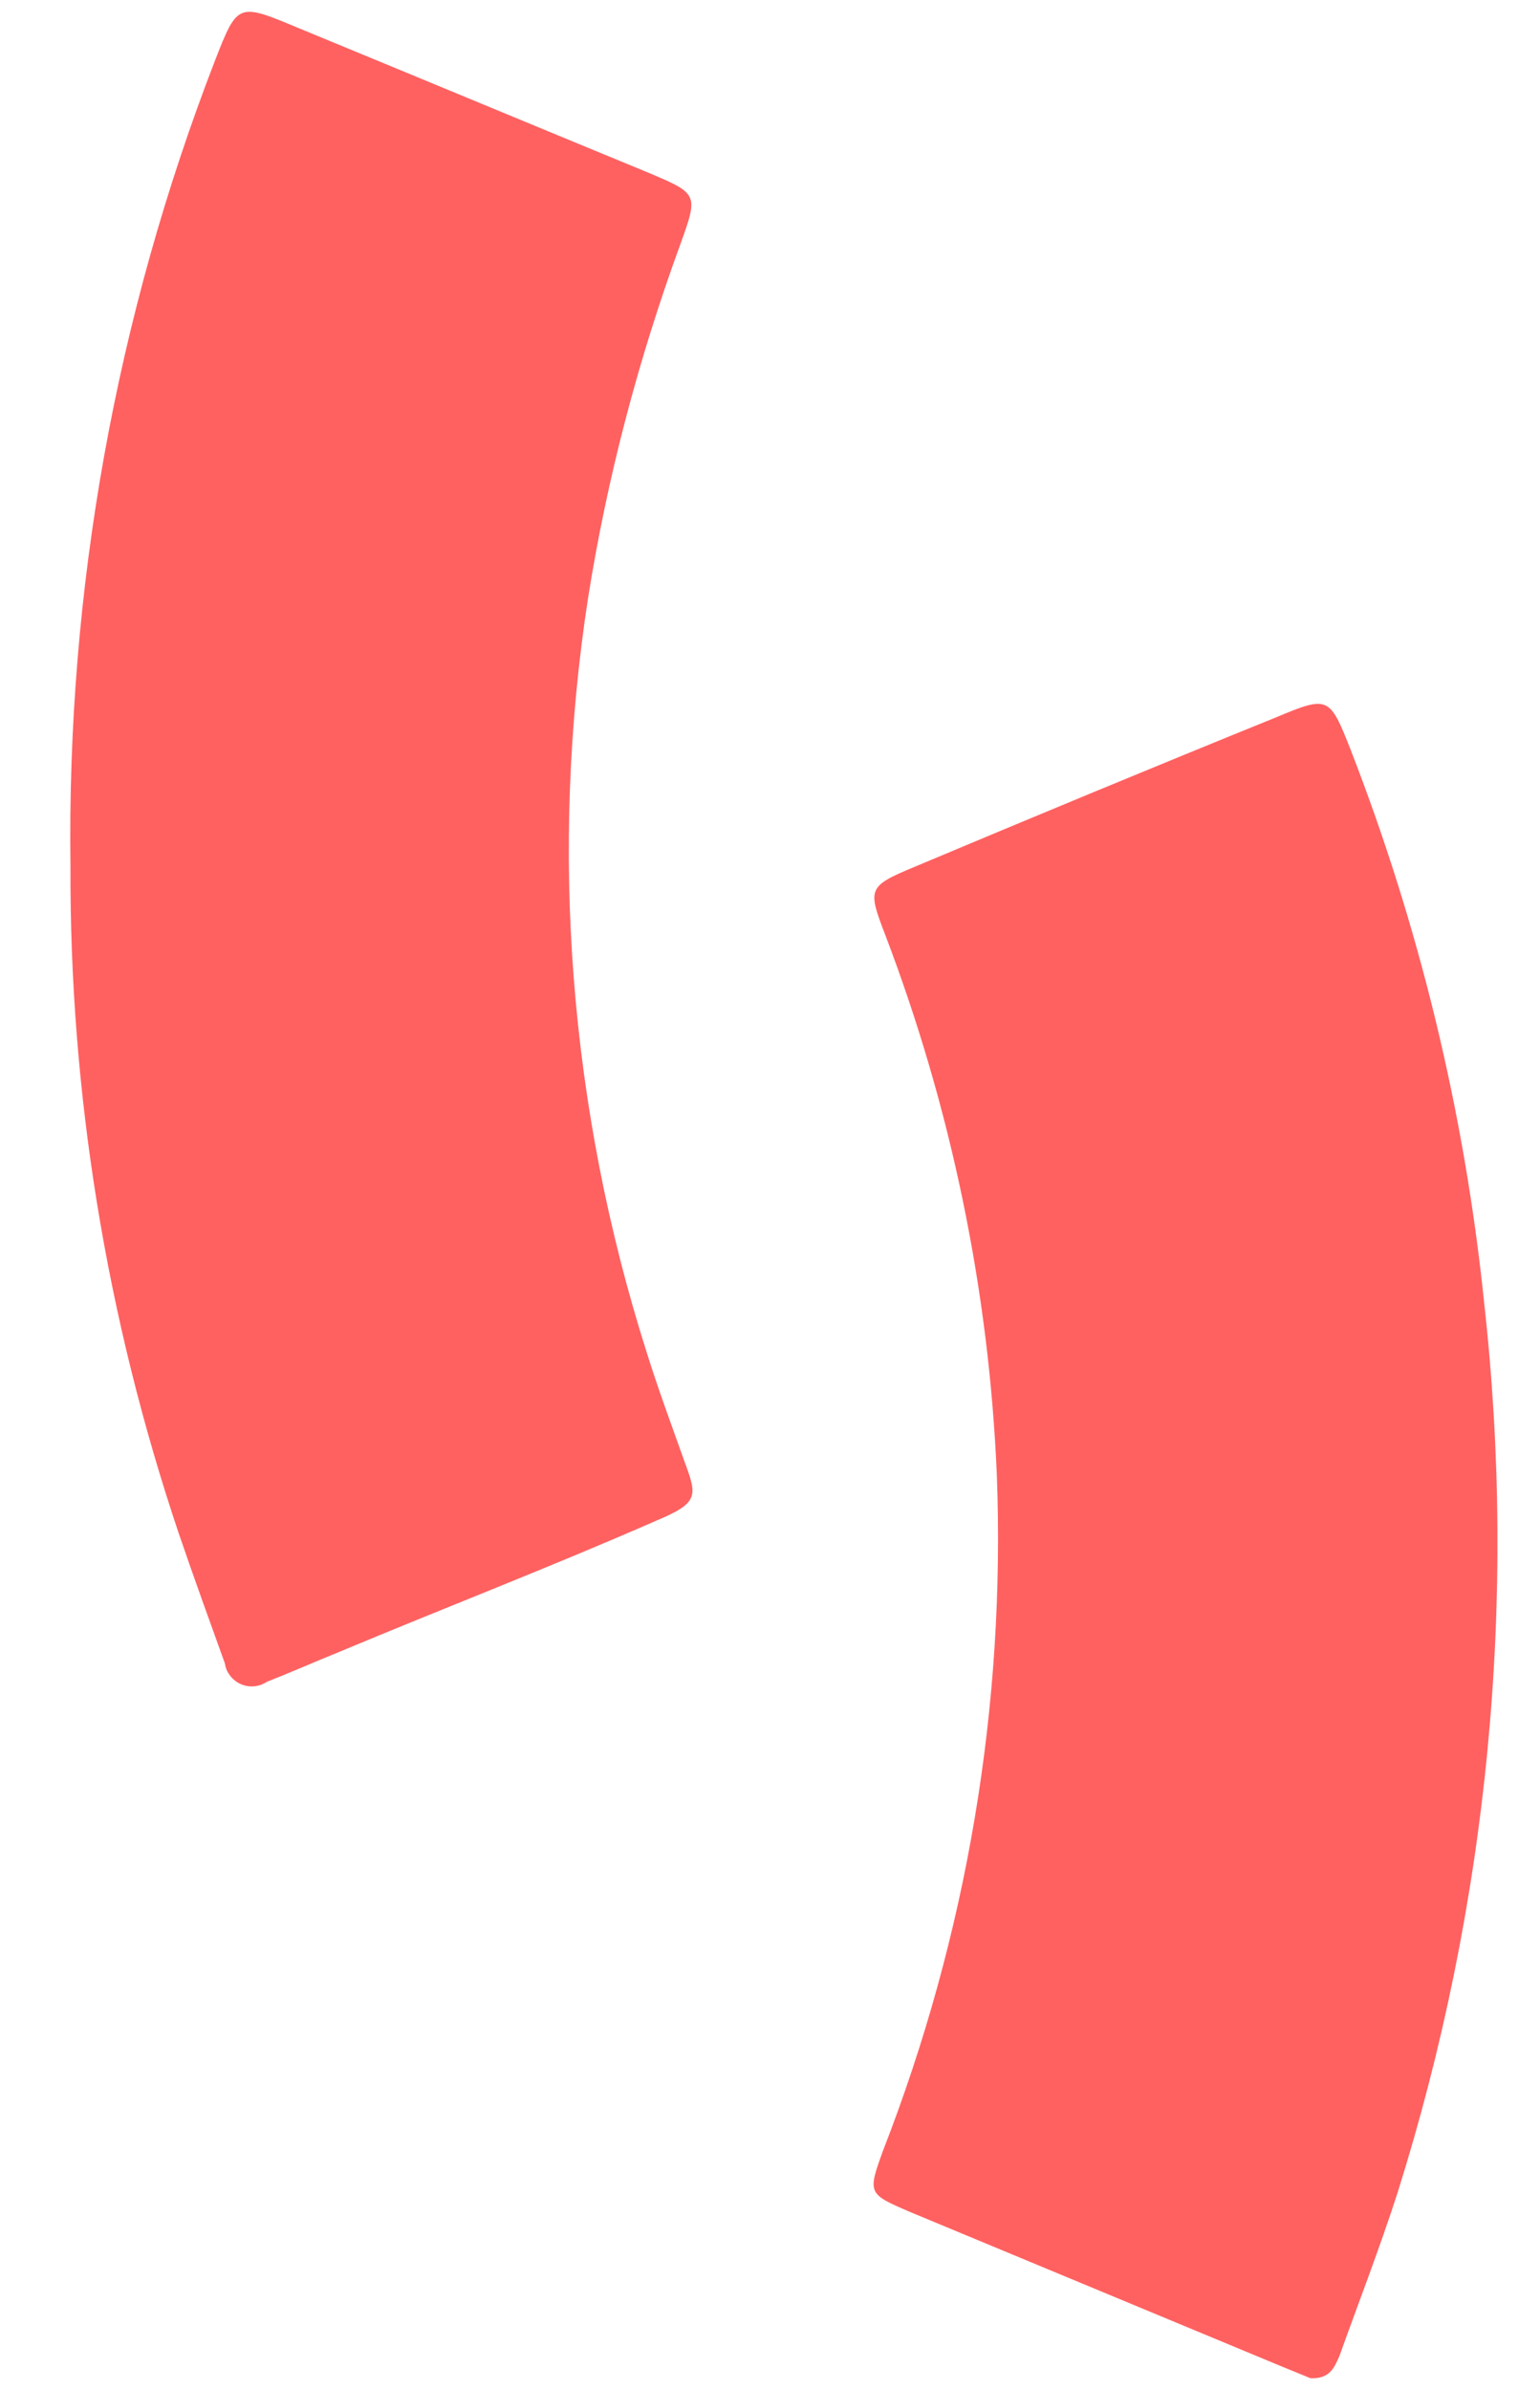 <?xml version="1.0" encoding="utf-8"?>
<!-- Generator: Adobe Illustrator 22.1.0, SVG Export Plug-In . SVG Version: 6.00 Build 0)  -->
<svg version="1.1" id="Layer_1" xmlns="http://www.w3.org/2000/svg" xmlns:xlink="http://www.w3.org/1999/xlink" x="0px" y="0px"
	 viewBox="0 0 330 512" style="enable-background:new 0 0 330 512;" xml:space="preserve">
<style type="text/css">
	.st0{fill:#FF6161;}
</style>
<g>
	<path class="st0" d="M15.1,185.5c-0.8-59,9.7-117.6,31-172.6c4.8-12.3,4.9-12.3,17.6-7c25,10.3,50,20.7,75,31
		c10.9,4.6,11,4.6,7.1,15.4c-9,24.6-15.7,50-19.8,75.9c-8.3,54.1-4,109.4,12.6,161.6c2.4,7.7,5.3,15.5,8,23.1c2.8,7.6,3.3,9-6,12.9
		c-22.6,9.9-45.2,18.6-67.9,28.1c-5.2,2.1-9.9,4.2-15.5,6.4c-2.7,1.8-6.3,1.1-8.1-1.6c-0.5-0.7-0.8-1.5-0.9-2.3
		c-3.3-9.2-6.7-18.5-9.9-27.9C22.8,282.4,14.9,234.1,15.1,185.5z"/>
	<path class="st0" d="M280.8,509.5l-6.6-2.7l-79.4-33c-8.8-3.8-8.9-3.9-5.6-13c18-46.2,26.3-95.5,24.4-145
		c-1.7-39.5-9.8-78.5-23.9-115.5c-3.8-9.9-3.8-10.4,6.3-14.6c25.7-10.8,51.5-21.5,77.4-32c11.2-4.7,11.5-4.5,15.9,6.6
		c14.8,38,24.5,77.9,28.7,118.5c7.2,64.2,0.9,129.2-18.5,190.9c-3.8,11.8-8.3,23.4-12.5,35.1C285.9,507.3,284.9,509.7,280.8,509.5z"
		/>
</g>
</svg>
